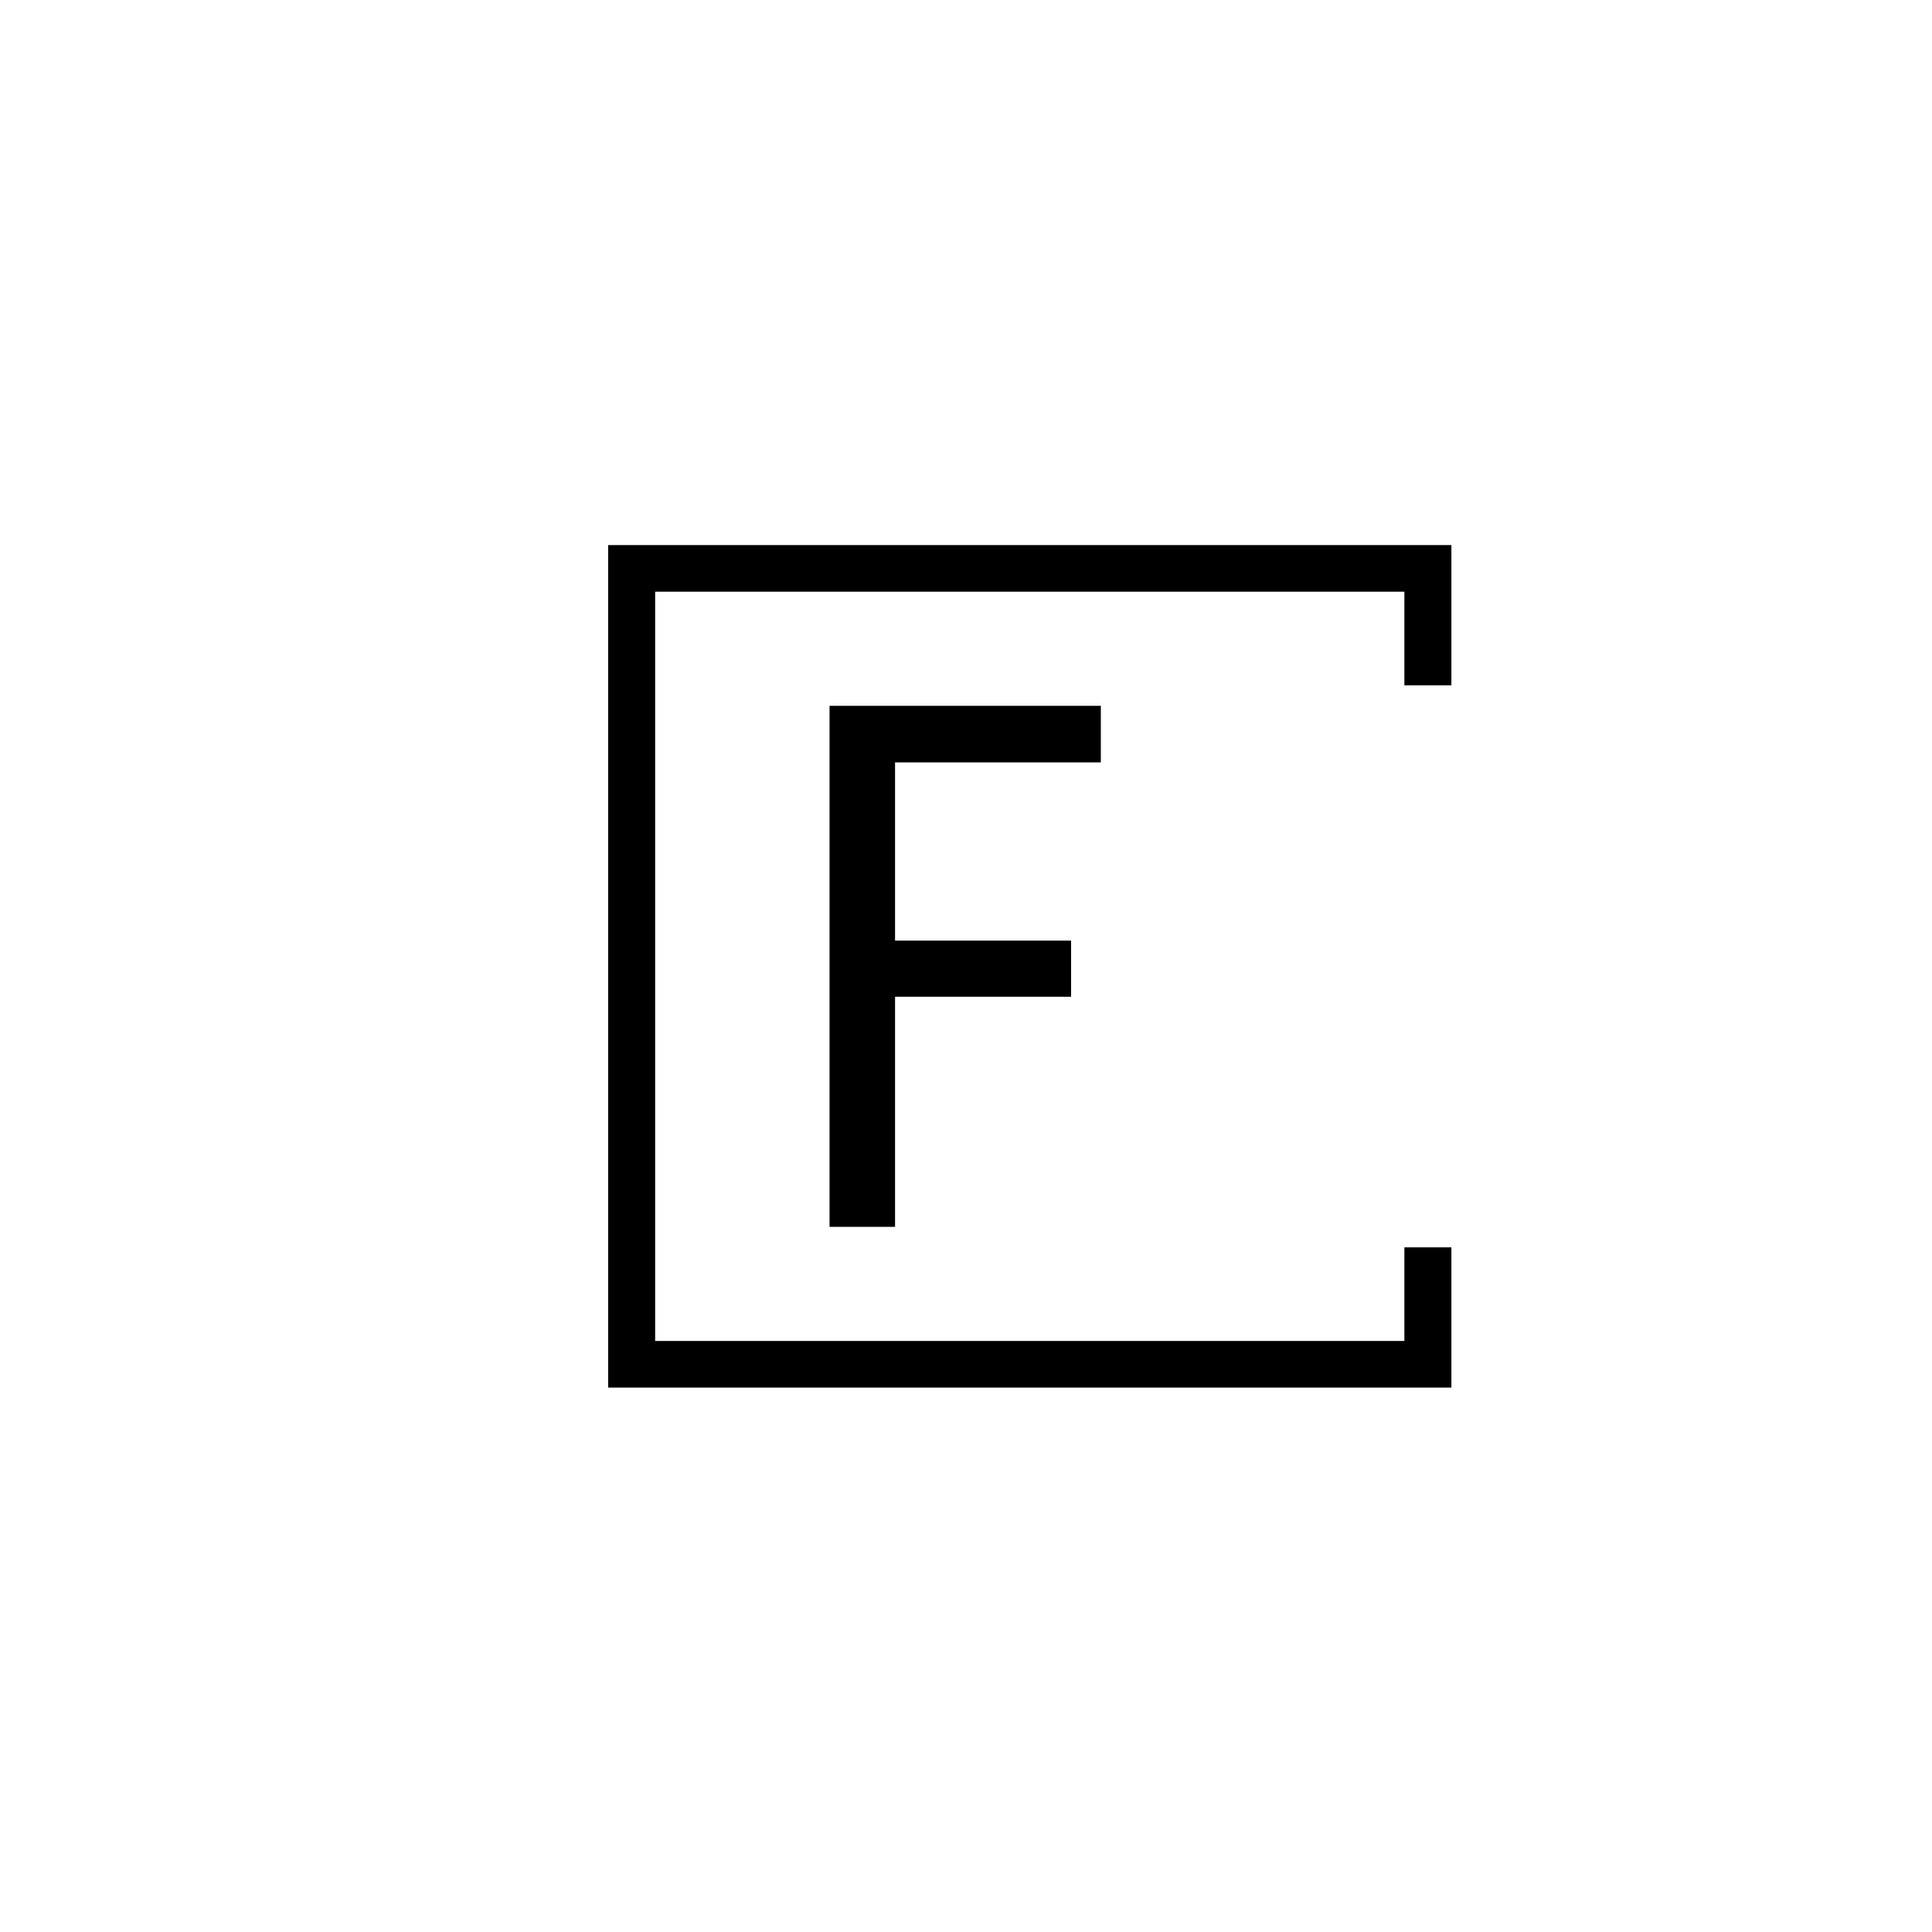 <svg xmlns="http://www.w3.org/2000/svg" version="1.1" xmlns:xlink="http://www.w3.org/1999/xlink" xmlns:svgjs="http://svgjs.dev/svgjs" width="1000" height="1000" viewBox="0 0 1000 1000"><rect width="1000" height="1000" fill="#ffffff"></rect><g transform="matrix(0.7,0,0,0.7,149.576,282.127)"><svg viewBox="0 0 396 247" data-background-color="#d2d6dc" preserveAspectRatio="xMidYMid meet" height="623" width="1000" xmlns="http://www.w3.org/2000/svg" xmlns:xlink="http://www.w3.org/1999/xlink"><g id="tight-bounds" transform="matrix(1,0,0,1,0.24,-0.1)"><svg viewBox="0 0 395.52 247.2" height="247.2" width="395.52"><g><svg></svg></g><g><svg viewBox="0 0 395.52 247.2" height="247.2" width="395.52"><g transform="matrix(1,0,0,1,157.994,47.215)"><svg viewBox="0 0 79.533 152.77" height="152.77" width="79.533"><g><svg viewBox="0 0 79.533 152.77" height="152.77" width="79.533"><g><svg viewBox="0 0 79.533 152.77" height="152.77" width="79.533"><g><svg viewBox="0 0 79.533 152.77" height="152.77" width="79.533"><g><svg viewBox="0 0 79.533 152.77" height="152.77" width="79.533"><g><svg viewBox="0 0 79.533 152.77" height="152.77" width="79.533"><g transform="matrix(1,0,0,1,0,0)"><svg width="79.533" viewBox="3.83 -35.55 18.51 35.55" height="152.77" data-palette-color="#636365"><path d="M20.31-19.53L20.31-15.7 8.3-15.7 8.3 0 3.83 0 3.83-35.55 22.34-35.55 22.34-31.69 8.3-31.69 8.3-19.53 20.31-19.53Z" opacity="1" transform="matrix(1,0,0,1,0,0)" fill="#000000" class="undefined-text-0" data-fill-palette-color="primary" id="text-0"></path></svg></g></svg></g></svg></g></svg></g></svg></g></svg></g></svg></g><path d="M340.295 41.215L340.295 0 93.095 0 93.095 247.2 340.295 247.2 340.295 205.985 326.518 205.985 326.518 233.423 106.872 233.423 106.872 13.777 326.518 13.777 326.518 41.215Z" fill="#000000" stroke="transparent" data-fill-palette-color="primary"></path></svg></g><defs></defs></svg><rect width="395.52" height="247.2" fill="none" stroke="none" visibility="hidden"></rect></g></svg></g></svg>